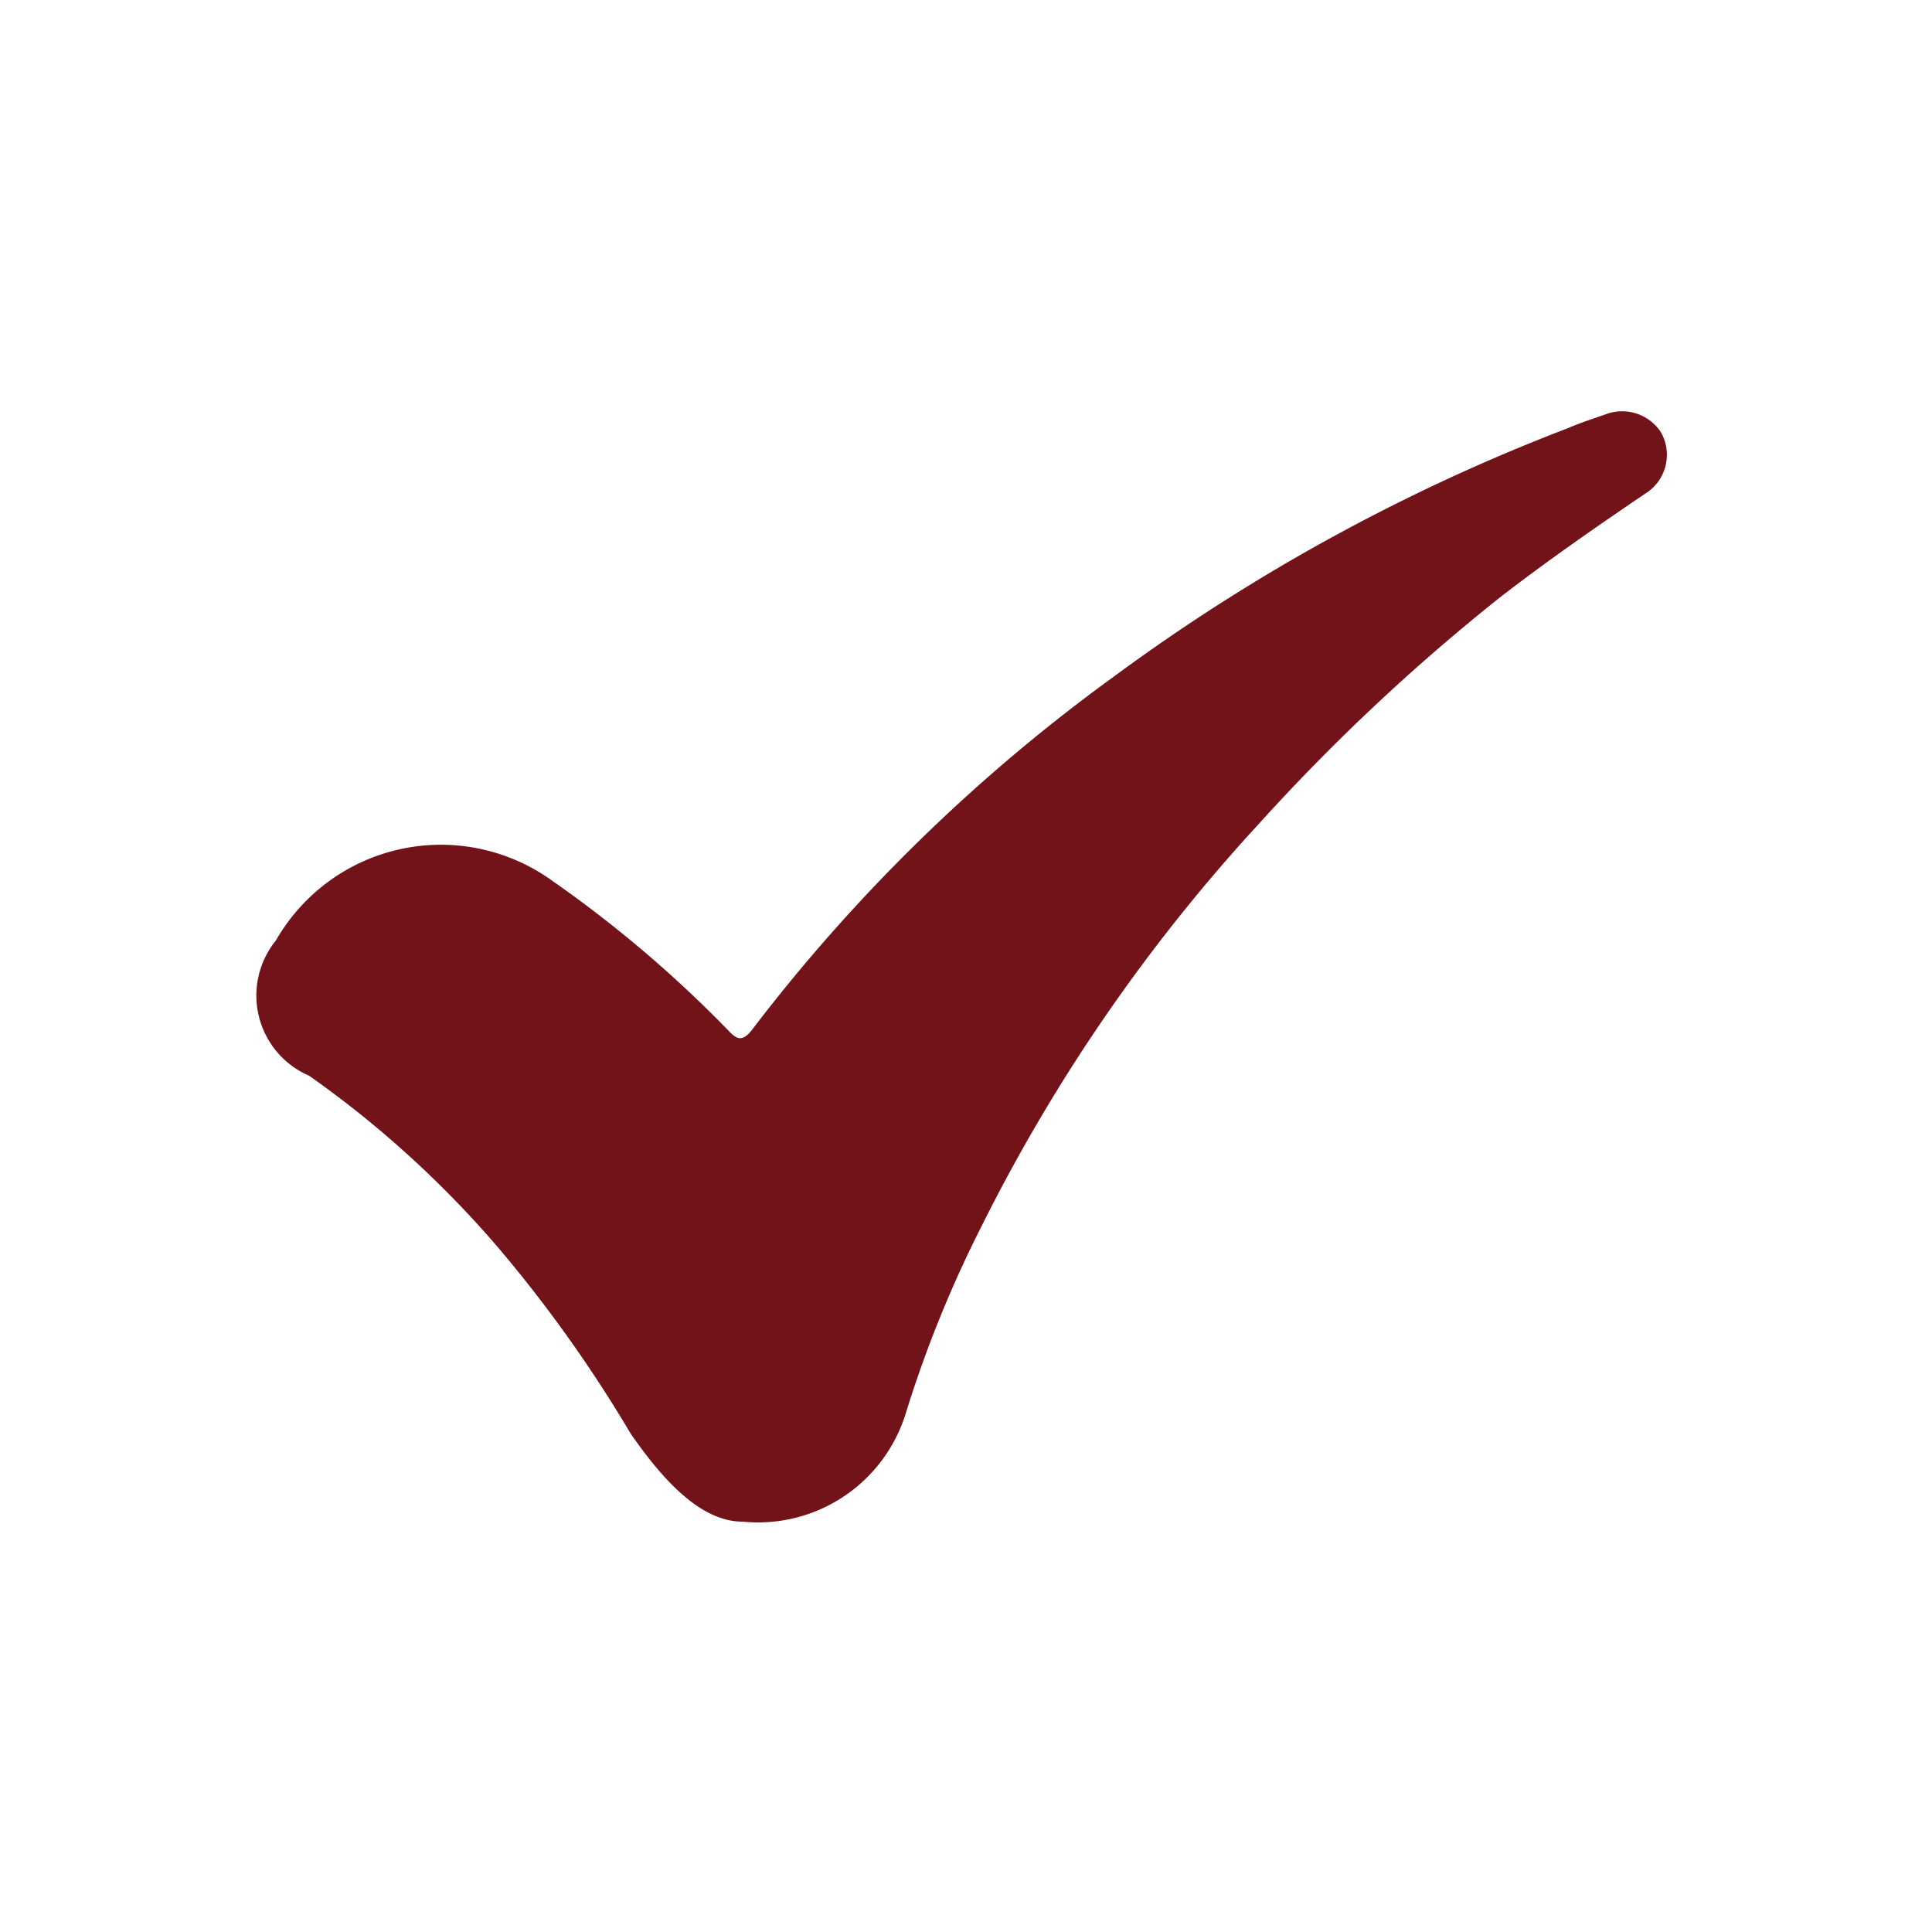 <svg id="Layer_1" data-name="Layer 1" xmlns="http://www.w3.org/2000/svg" viewBox="0 0 25 25"><defs><style>.cls-1{fill:#721219;}</style></defs><title>Tic icon</title><path class="cls-1" d="M9.61,19.69c-.52,0-1-.49-1.45-1.14a17.53,17.53,0,0,0-1.7-2.39A13.31,13.31,0,0,0,4,13.92a1.13,1.13,0,0,1-.43-1.75,2.46,2.46,0,0,1,3.58-.77,15.69,15.69,0,0,1,2.28,1.94c.11.12.18.13.29,0a22.48,22.48,0,0,1,4.7-4.59,24.81,24.81,0,0,1,5.87-3.21c.16-.07.32-.12.49-.18a.6.6,0,0,1,.71.23.59.59,0,0,1-.16.77c-.65.44-1.3.89-1.92,1.37a26.2,26.2,0,0,0-3.12,2.93,22.48,22.48,0,0,0-3.57,5.17,15.46,15.46,0,0,0-1,2.46A2,2,0,0,1,9.61,19.69Z"/></svg>